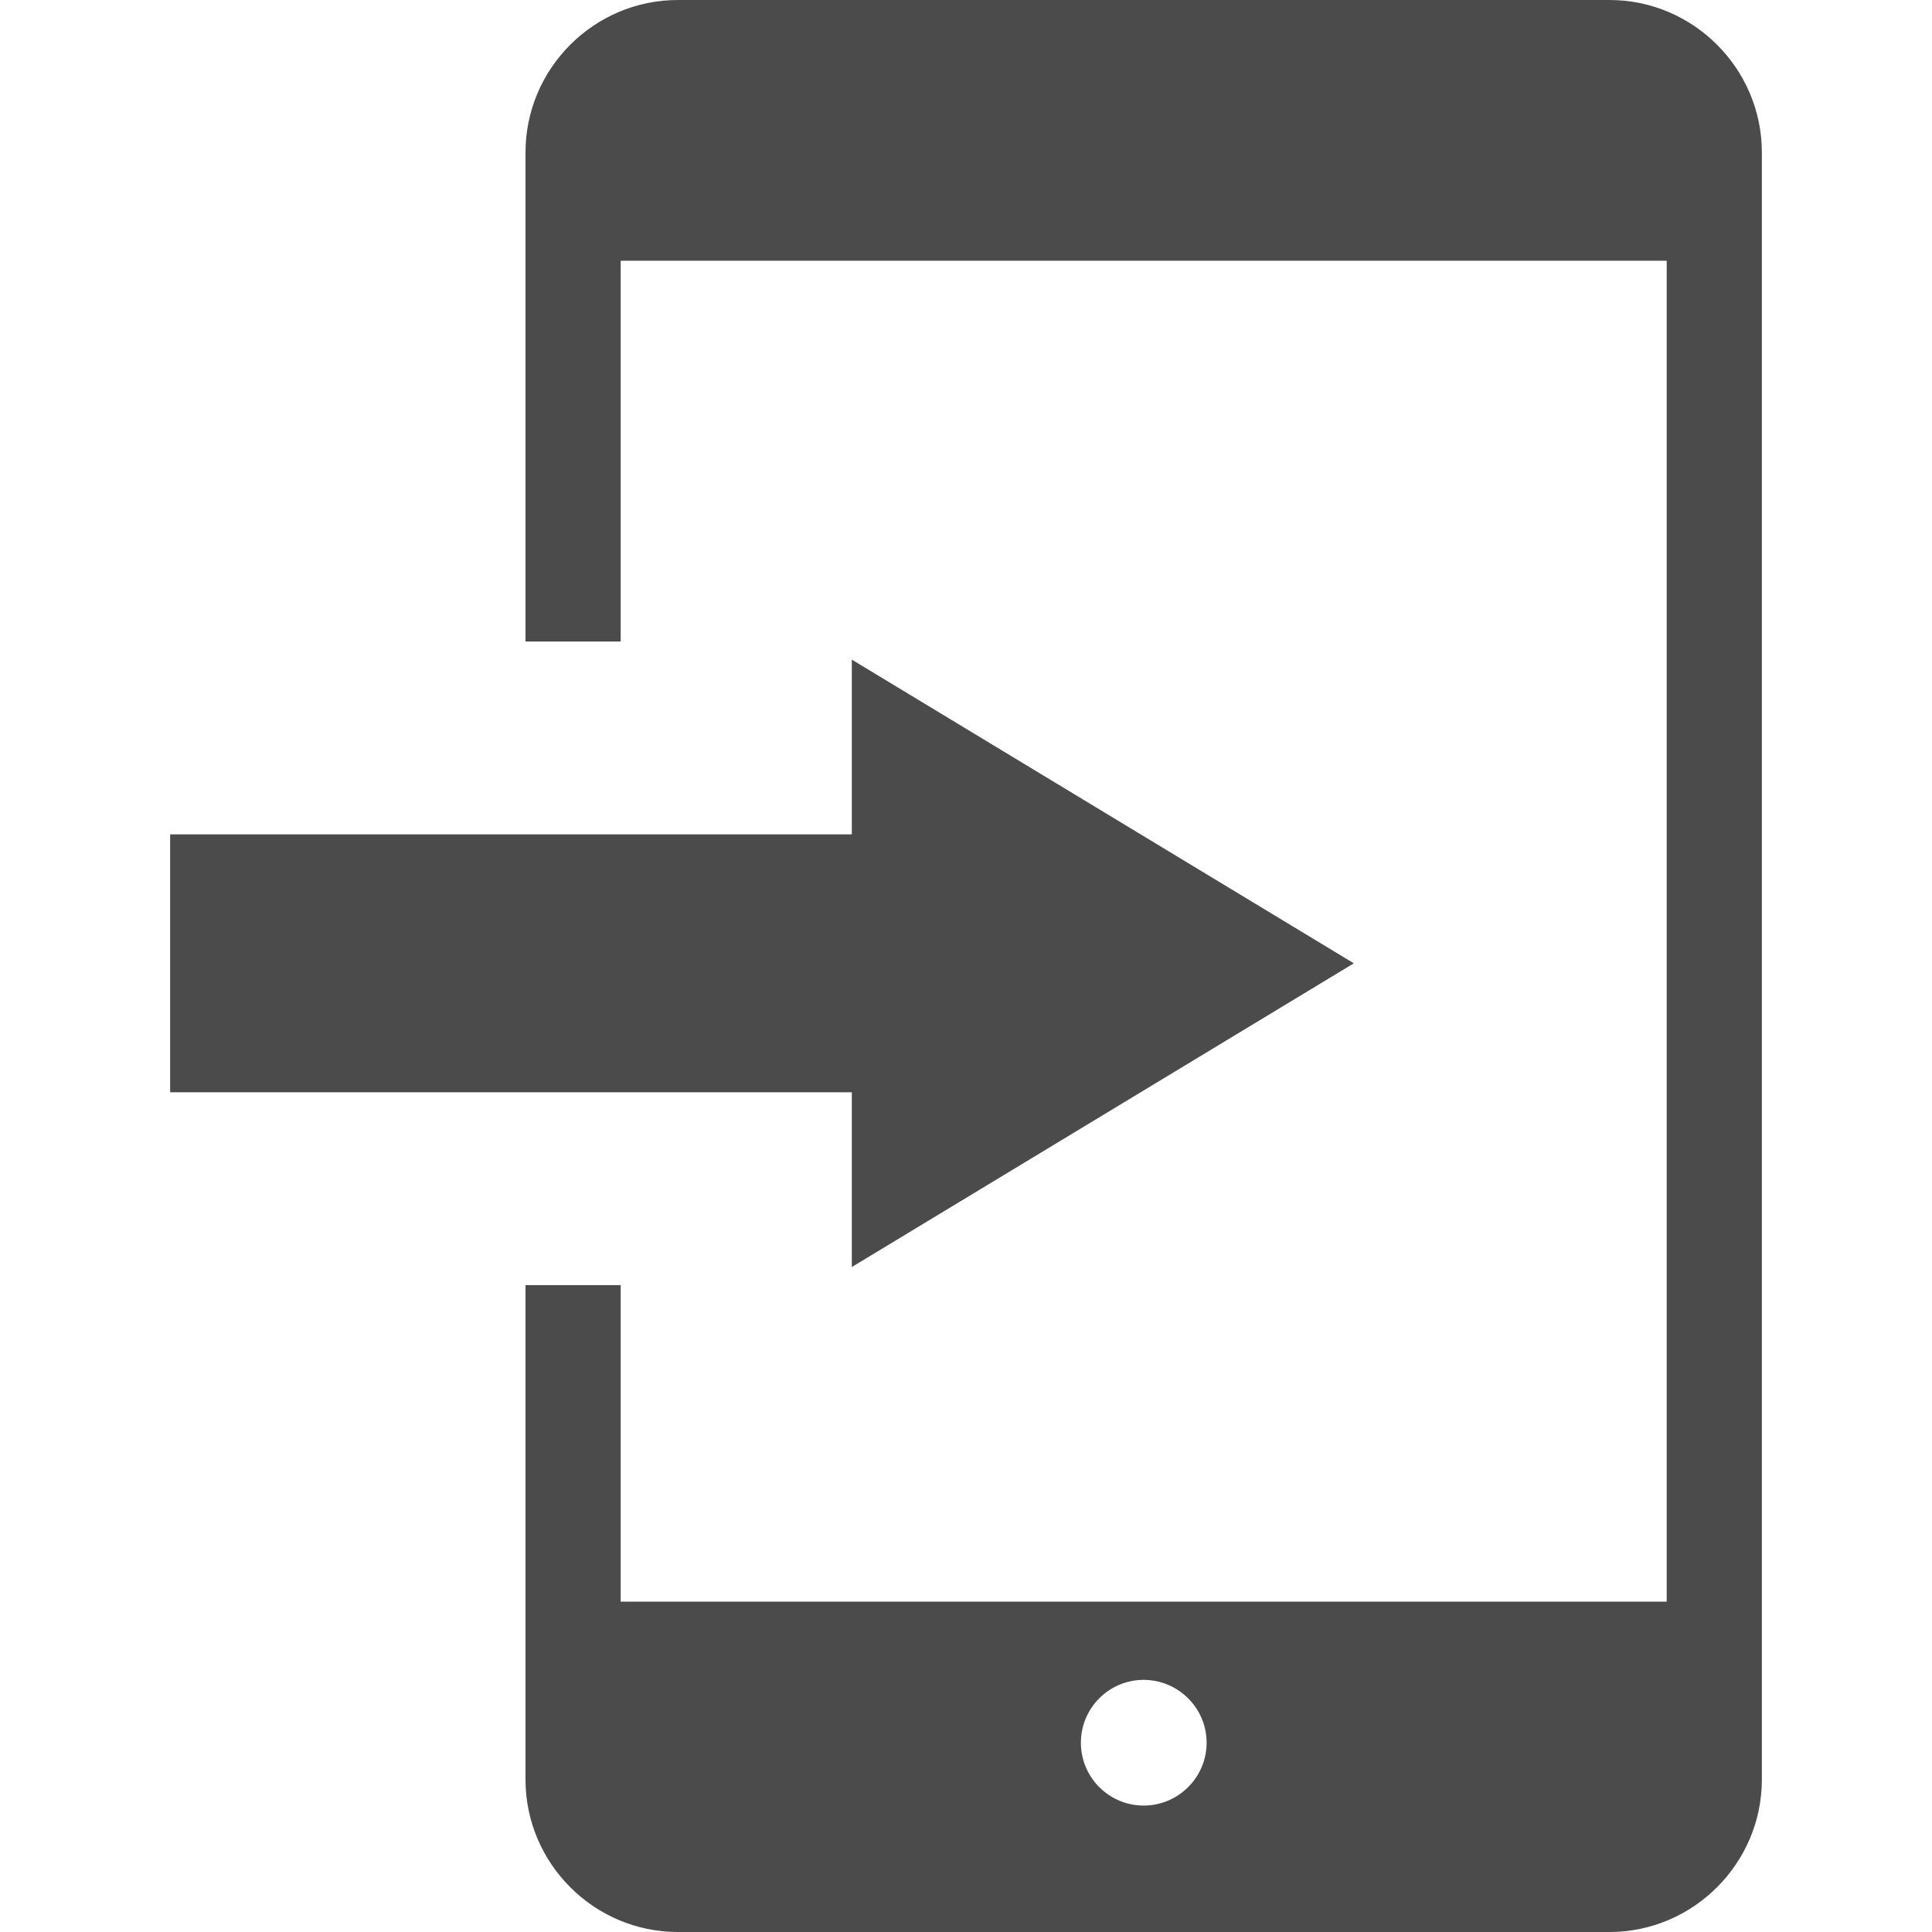 <svg width="97" height="97" viewBox="0 0 97 97" fill="none" xmlns="http://www.w3.org/2000/svg">
<path d="M80.809 0H34.034C29.82 0 26.384 3.443 26.384 7.654V32.208H31.162V13.092H83.68V80.415H31.162V64.523H26.384V89.347C26.384 93.552 29.819 97 34.033 97H80.809C85.013 97 88.458 93.552 88.458 89.347V64.902V7.654C88.458 3.443 85.013 0 80.809 0ZM57.419 90.652C55.681 90.652 54.268 89.237 54.268 87.496C54.268 85.756 55.681 84.341 57.419 84.341C59.154 84.341 60.581 85.756 60.581 87.496C60.581 89.237 59.156 90.652 57.419 90.652Z" fill="#4B4B4B"/>
<path d="M42.767 63.614L67.972 48.365L42.767 33.117V41.89H8.542V54.841H42.767V63.614Z" fill="#4B4B4B"/>
</svg>
